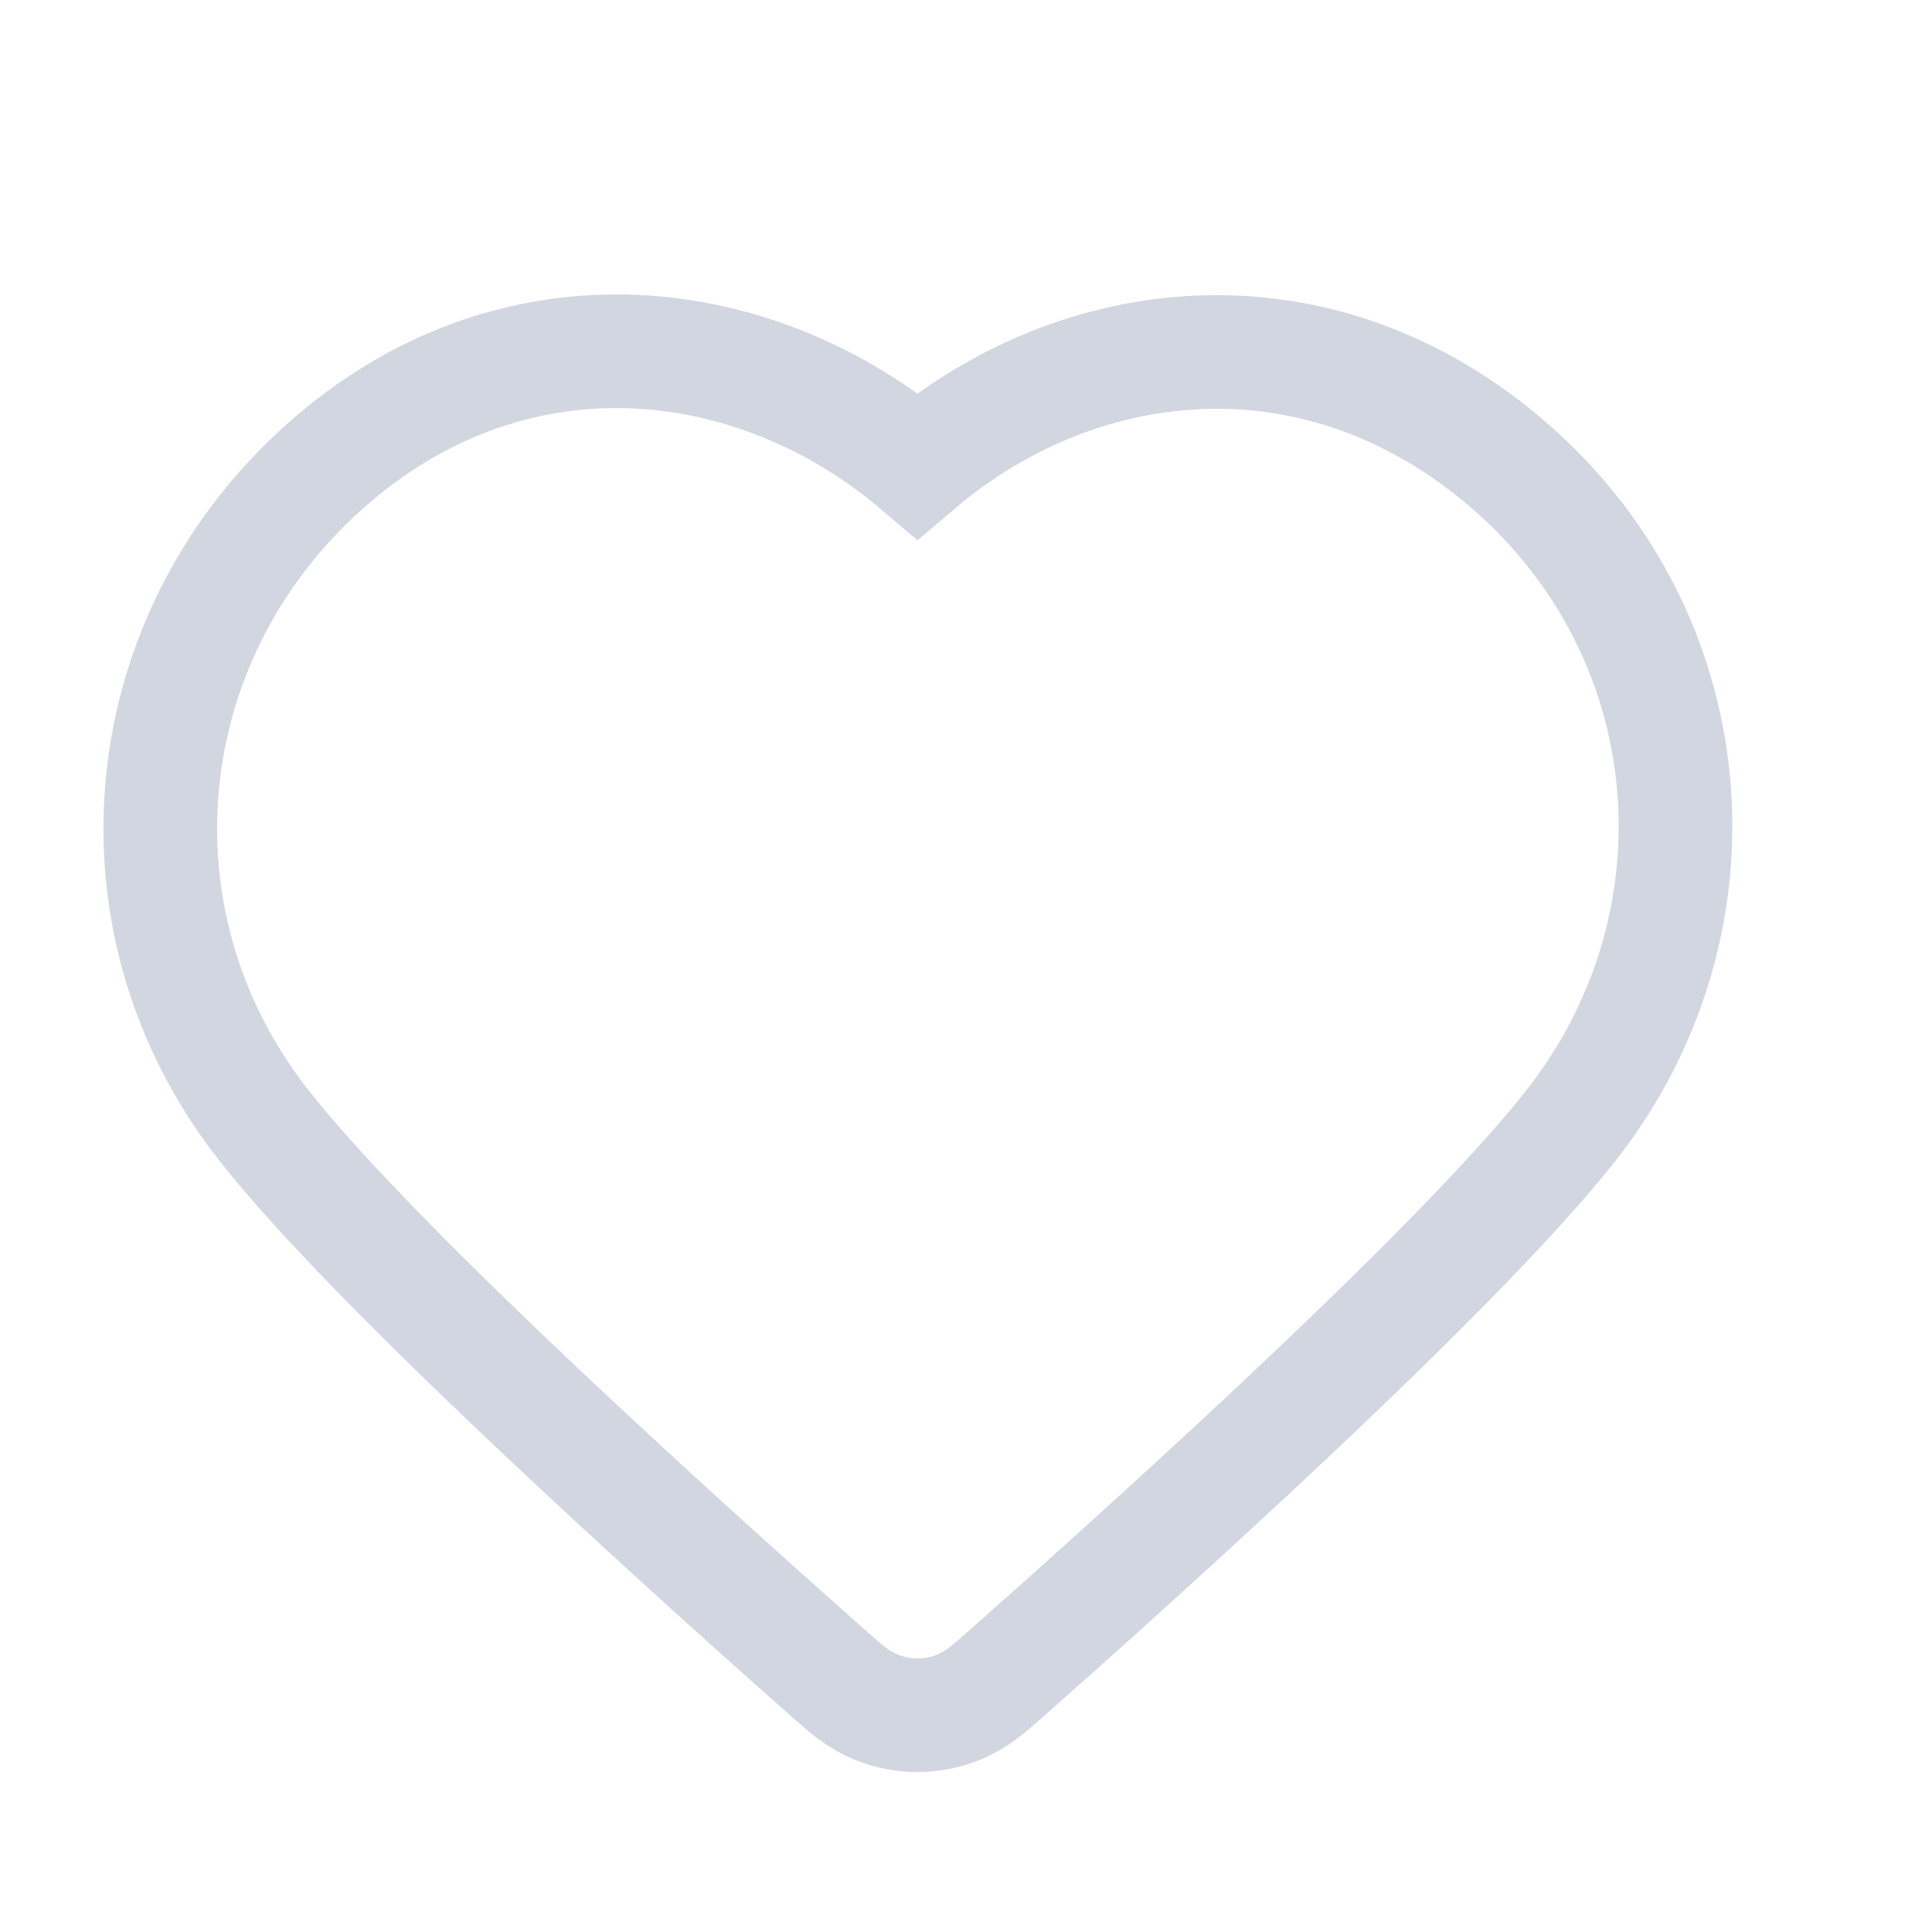 <svg width="17" height="17" viewBox="0 0 17 17" fill="none" xmlns="http://www.w3.org/2000/svg">
<g id="Favorite" clip-path="url(#clip0_546_17474)">
<path id="Favorite_2" d="M2.937 4.035C4.562 2.651 6.648 2.889 8.073 4.098C9.495 2.889 11.559 2.669 13.201 4.029C15.014 5.531 15.232 8.096 13.836 9.887C13.309 10.563 12.283 11.576 11.302 12.499C10.307 13.434 9.316 14.318 8.827 14.75L8.817 14.758L8.817 14.758C8.771 14.799 8.712 14.851 8.655 14.894C8.586 14.946 8.485 15.012 8.349 15.052C8.169 15.106 7.976 15.106 7.797 15.052C7.661 15.012 7.56 14.946 7.49 14.894C7.433 14.851 7.374 14.799 7.329 14.758L7.329 14.758L7.319 14.75C6.83 14.318 5.838 13.434 4.844 12.499C3.863 11.576 2.837 10.563 2.31 9.887C0.907 8.088 1.166 5.544 2.937 4.035Z" stroke="#D2D6E0" stroke-miterlimit="3.999" stroke-linecap="round"/>
</g>
<defs>
<clipPath id="clip0_546_17474">
<rect width="16" height="16" fill="white" transform="translate(0.082 0.093)"/>
</clipPath>
</defs>
</svg>
